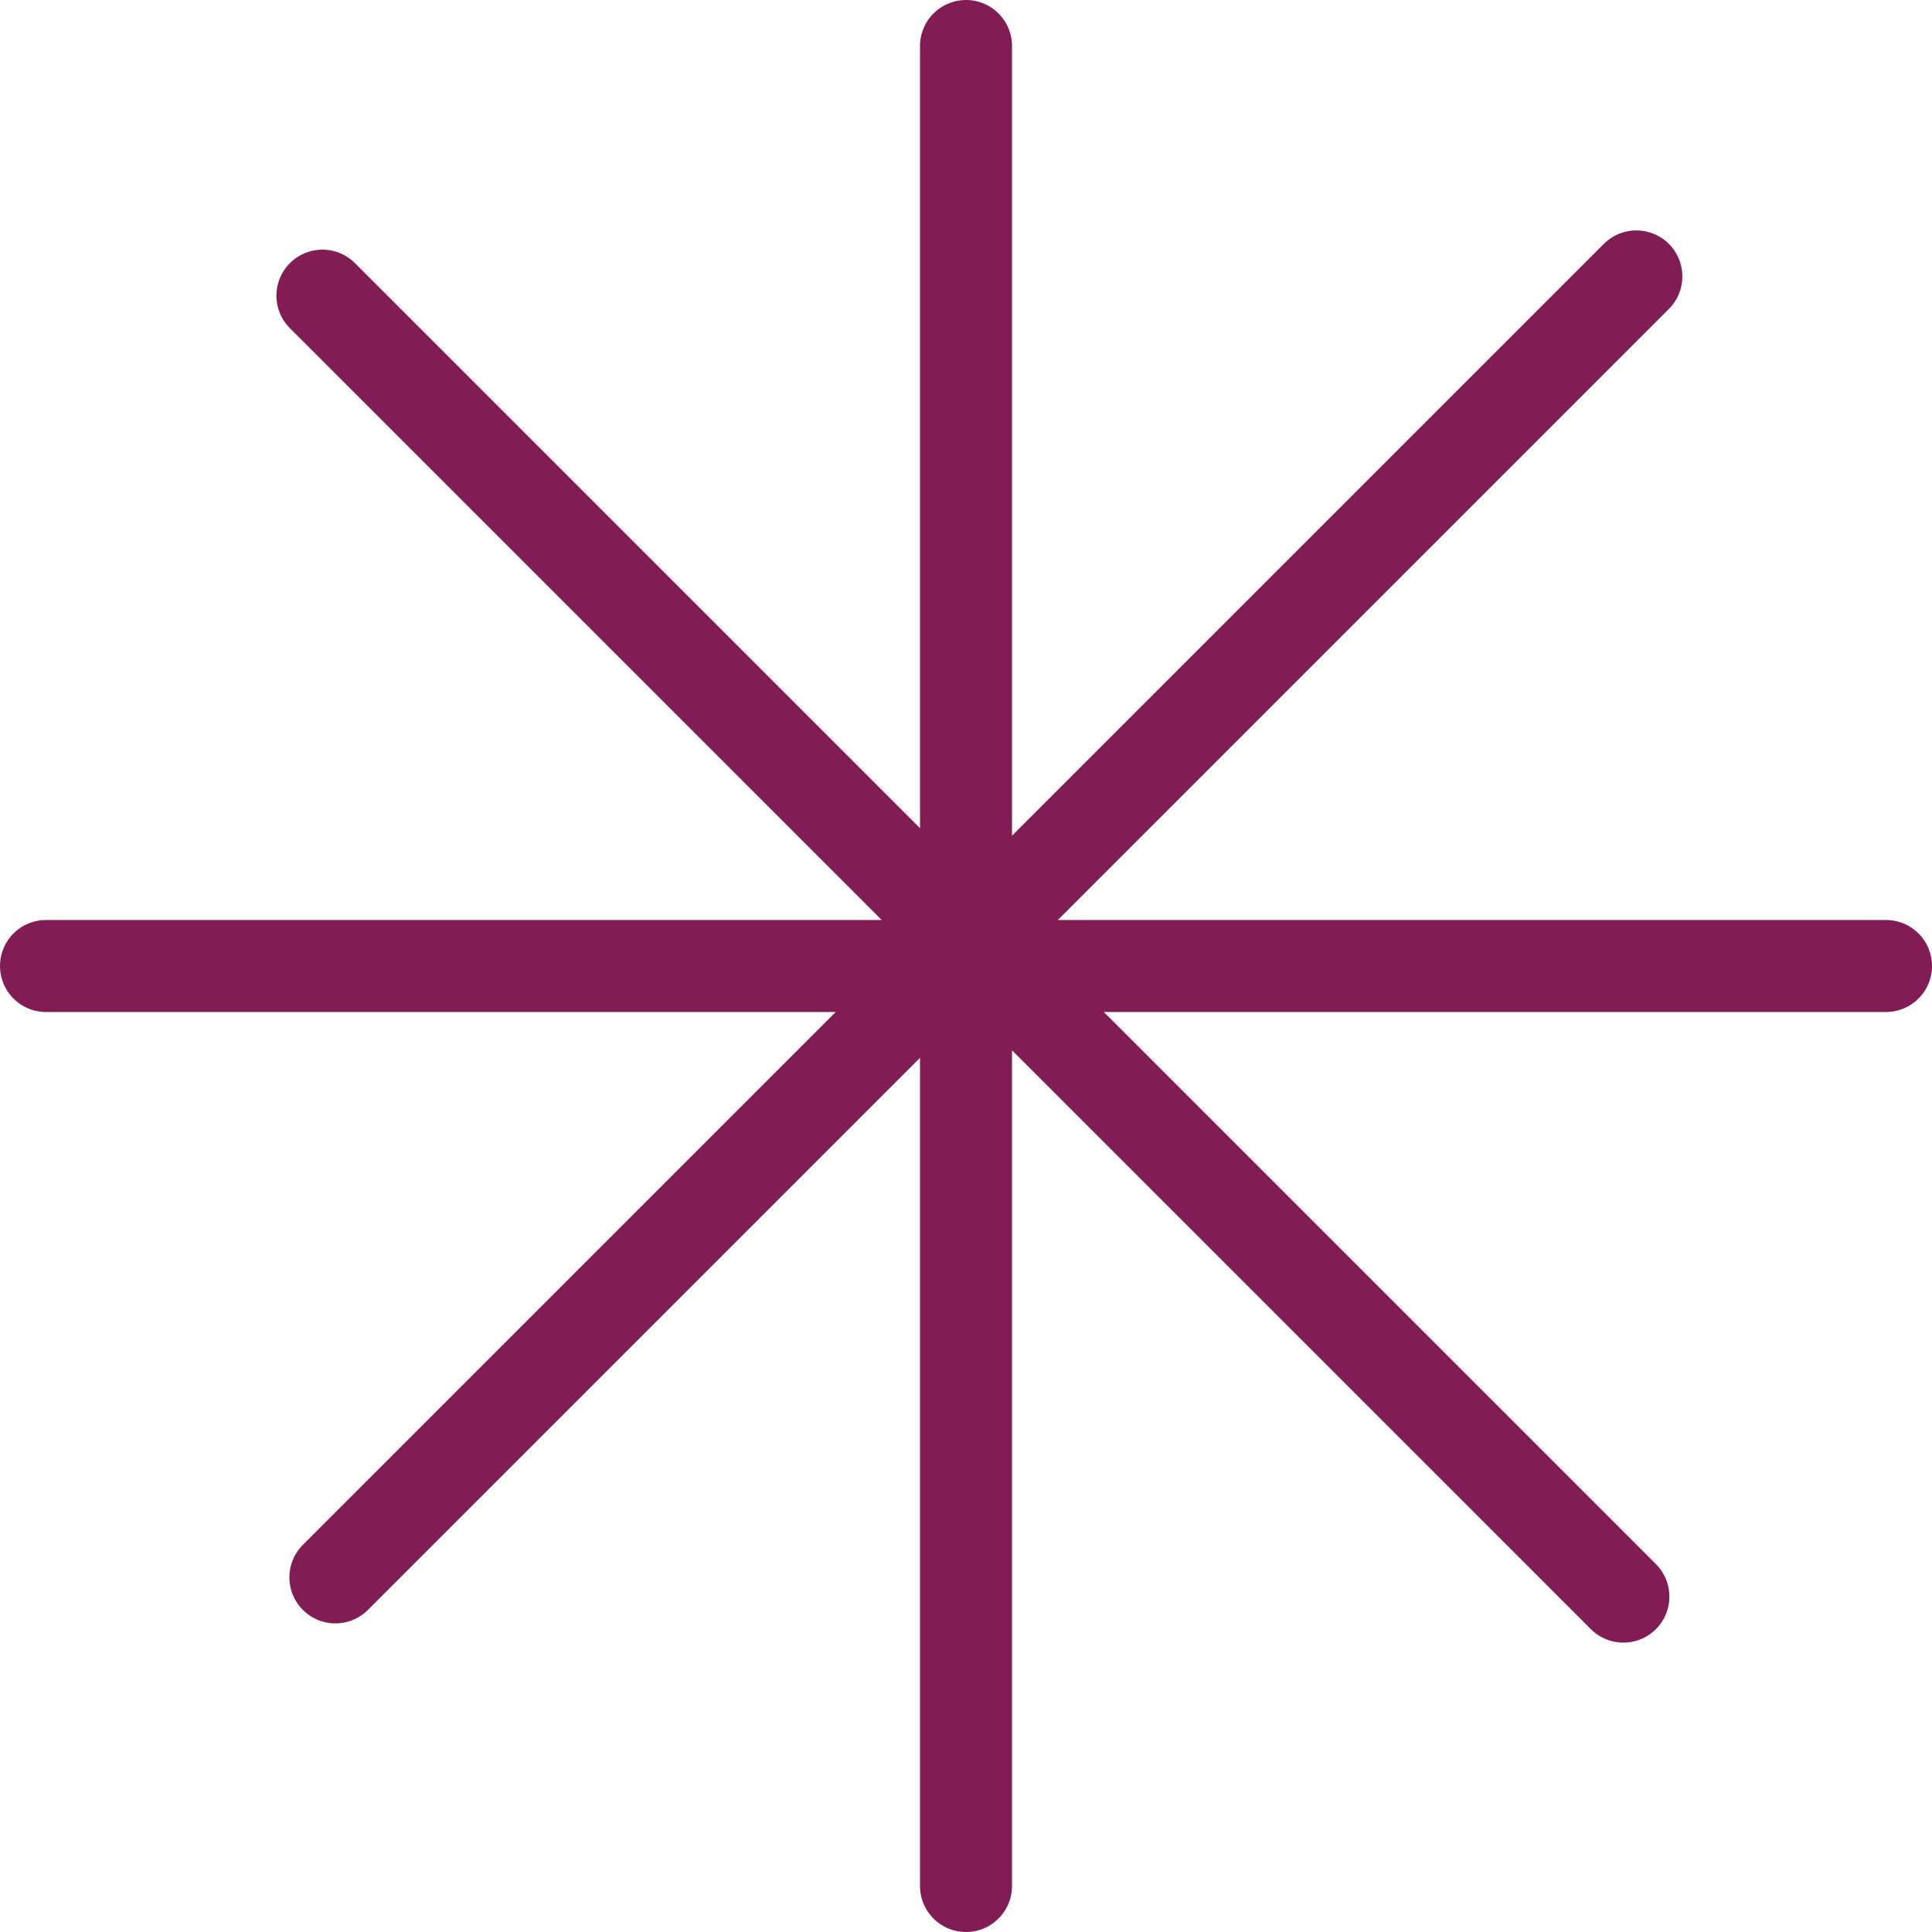 <?xml version="1.0" encoding="UTF-8"?>
<svg id="Livello_1" data-name="Livello 1" xmlns="http://www.w3.org/2000/svg" viewBox="0 0 46.2 46.2">
  <defs>
    <style>
      .cls-1 {
        fill: none;
        stroke: #821c55;
        stroke-linecap: round;
        stroke-width: 2.2px;
      }
    </style>
  </defs>
  <path class="cls-1" d="M23.1,1.1v44M45.1,23.1H1.1M38.82,38.18L7.71,7.07M8.02,37.72L39.13,6.61"/>
</svg>